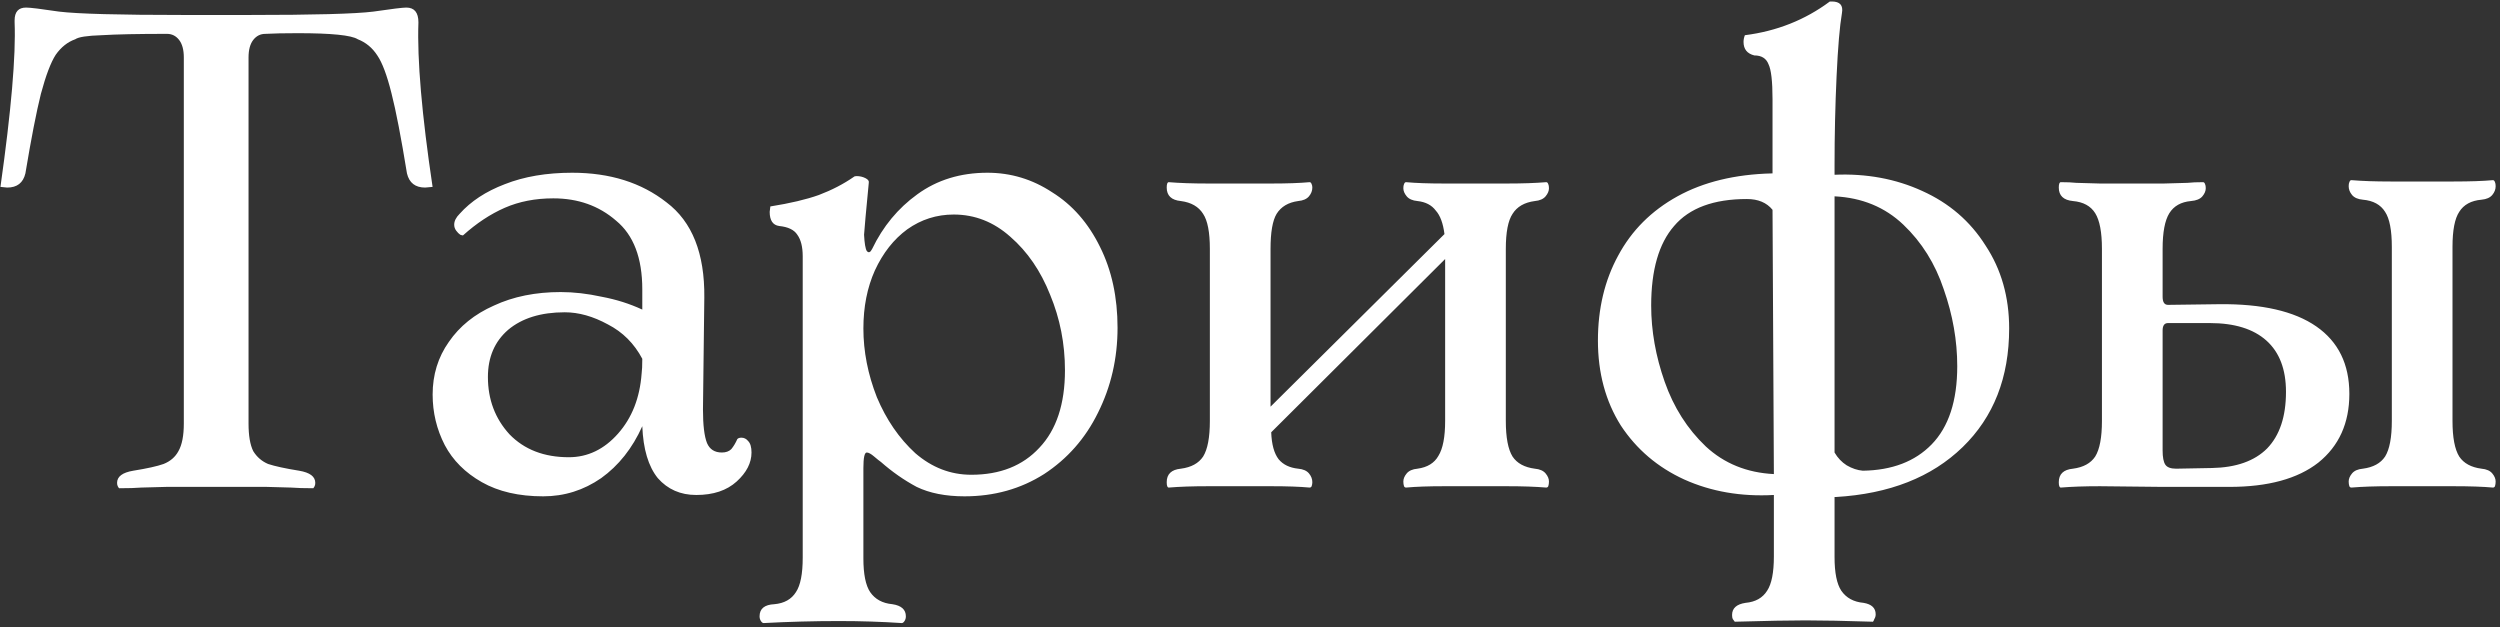 <?xml version="1.0" encoding="UTF-8"?> <svg xmlns="http://www.w3.org/2000/svg" width="267" height="67" viewBox="0 0 267 67" fill="none"><rect x="0" y="0" width="267" height="67" fill="#333333" stroke="none"/><path d="M44.688 2.392C44.544 6.376 45.048 12.232 46.2 19.96L45.408 20.032C44.352 20.032 43.704 19.528 43.464 18.52C42.84 14.68 42.288 11.824 41.808 9.952C41.328 8.032 40.824 6.688 40.296 5.92C39.768 5.104 39.072 4.528 38.208 4.192C37.536 3.76 35.4 3.544 31.8 3.544C30.36 3.544 29.208 3.568 28.344 3.616C27.816 3.616 27.384 3.832 27.048 4.264C26.712 4.696 26.544 5.32 26.544 6.136V45.232C26.544 46.528 26.712 47.512 27.048 48.184C27.432 48.808 27.96 49.264 28.632 49.552C29.352 49.792 30.456 50.032 31.944 50.272C33.096 50.464 33.672 50.896 33.672 51.568C33.672 51.712 33.648 51.832 33.6 51.928C33.552 52.024 33.504 52.096 33.456 52.144C32.496 52.144 31.704 52.12 31.08 52.072L28.488 52H17.76L15.096 52.072C14.52 52.12 13.728 52.144 12.72 52.144C12.672 52.096 12.624 52.024 12.576 51.928C12.528 51.832 12.504 51.712 12.504 51.568C12.504 50.896 13.08 50.464 14.232 50.272C15.72 50.032 16.8 49.792 17.472 49.552C18.192 49.264 18.72 48.808 19.056 48.184C19.44 47.512 19.632 46.528 19.632 45.232V6.136C19.632 5.32 19.464 4.696 19.128 4.264C18.792 3.832 18.36 3.616 17.832 3.616C14.76 3.616 12.432 3.664 10.848 3.76C9.312 3.808 8.376 3.952 8.04 4.192C7.224 4.48 6.528 5.032 5.952 5.848C5.424 6.664 4.896 8.056 4.368 10.024C3.888 11.944 3.336 14.776 2.712 18.52C2.472 19.528 1.824 20.032 0.768 20.032L0.048 19.96C1.2 11.8 1.704 5.944 1.56 2.392V2.176C1.56 1.264 1.968 0.808 2.784 0.808C3.216 0.808 4.392 0.952 6.312 1.24C8.28 1.48 12.72 1.6 19.632 1.6H26.544C33.504 1.6 37.944 1.48 39.864 1.24C41.832 0.952 43.008 0.808 43.392 0.808C44.256 0.808 44.688 1.336 44.688 2.392ZM78.749 46.888C78.845 46.792 78.989 46.744 79.181 46.744C79.469 46.744 79.709 46.864 79.901 47.104C80.141 47.344 80.261 47.752 80.261 48.328C80.261 49.432 79.733 50.464 78.677 51.424C77.621 52.384 76.181 52.864 74.357 52.864C72.677 52.864 71.309 52.264 70.253 51.064C69.245 49.816 68.693 47.968 68.597 45.52C67.541 47.872 66.077 49.72 64.205 51.064C62.333 52.36 60.269 53.008 58.013 53.008C55.421 53.008 53.237 52.504 51.461 51.496C49.685 50.488 48.365 49.168 47.501 47.536C46.637 45.856 46.205 44.056 46.205 42.136C46.205 40.024 46.781 38.152 47.933 36.52C49.085 34.84 50.693 33.544 52.757 32.632C54.821 31.672 57.197 31.192 59.885 31.192C61.277 31.192 62.741 31.36 64.277 31.696C65.813 31.984 67.253 32.44 68.597 33.064V30.904C68.597 27.544 67.661 25.096 65.789 23.56C63.965 21.976 61.733 21.184 59.093 21.184C57.173 21.184 55.445 21.52 53.909 22.192C52.373 22.864 50.885 23.848 49.445 25.144C49.397 25.144 49.301 25.12 49.157 25.072C49.013 24.976 48.869 24.832 48.725 24.64C48.581 24.448 48.509 24.232 48.509 23.992C48.509 23.608 48.701 23.224 49.085 22.84C50.285 21.496 51.893 20.44 53.909 19.672C55.973 18.856 58.373 18.448 61.109 18.448C65.141 18.448 68.501 19.504 71.189 21.616C73.925 23.68 75.269 27.064 75.221 31.768L75.077 43.72C75.077 45.4 75.221 46.6 75.509 47.32C75.797 47.992 76.325 48.328 77.093 48.328C77.525 48.328 77.861 48.208 78.101 47.968C78.341 47.68 78.557 47.32 78.749 46.888ZM60.749 48.832C62.765 48.832 64.517 47.992 66.005 46.312C67.493 44.632 68.333 42.496 68.525 39.904C68.573 39.568 68.597 39.04 68.597 38.32C67.733 36.688 66.509 35.464 64.925 34.648C63.341 33.784 61.805 33.352 60.317 33.352C57.773 33.352 55.757 33.976 54.269 35.224C52.829 36.472 52.109 38.152 52.109 40.264C52.109 42.664 52.877 44.704 54.413 46.384C55.997 48.016 58.109 48.832 60.749 48.832ZM105.458 18.448C107.954 18.448 110.258 19.144 112.37 20.536C114.53 21.88 116.234 23.824 117.482 26.368C118.73 28.864 119.354 31.744 119.354 35.008C119.354 38.272 118.658 41.296 117.266 44.08C115.922 46.816 114.002 49 111.506 50.632C109.01 52.216 106.178 53.008 103.01 53.008C100.994 53.008 99.29 52.672 97.898 52C96.554 51.28 95.282 50.392 94.082 49.336C93.938 49.24 93.698 49.048 93.362 48.76C93.026 48.472 92.762 48.328 92.57 48.328C92.33 48.328 92.21 48.88 92.21 49.984V59.632C92.21 61.312 92.45 62.512 92.93 63.232C93.458 64 94.25 64.432 95.306 64.528C96.266 64.672 96.746 65.104 96.746 65.824C96.746 66.016 96.698 66.184 96.602 66.328C96.506 66.472 96.41 66.544 96.314 66.544C94.154 66.4 91.922 66.328 89.618 66.328C86.93 66.328 84.242 66.4 81.554 66.544C81.458 66.544 81.362 66.472 81.266 66.328C81.17 66.184 81.122 66.016 81.122 65.824C81.122 65.008 81.65 64.576 82.706 64.528C83.762 64.432 84.53 64 85.01 63.232C85.49 62.512 85.73 61.288 85.73 59.56V27.376C85.73 26.368 85.538 25.6 85.154 25.072C84.818 24.544 84.17 24.232 83.21 24.136C82.538 24.04 82.202 23.536 82.202 22.624L82.274 22.048C84.386 21.712 86.114 21.304 87.458 20.824C88.85 20.296 90.098 19.648 91.202 18.88C91.25 18.832 91.346 18.808 91.49 18.808C91.826 18.808 92.138 18.88 92.426 19.024C92.714 19.168 92.834 19.336 92.786 19.528C92.498 22.504 92.33 24.352 92.282 25.072C92.33 25.984 92.426 26.56 92.57 26.8C92.762 27.04 92.954 26.968 93.146 26.584C94.298 24.184 95.906 22.24 97.97 20.752C100.082 19.216 102.578 18.448 105.458 18.448ZM103.73 50.704C106.802 50.704 109.226 49.744 111.002 47.824C112.826 45.904 113.738 43.144 113.738 39.544C113.738 36.712 113.21 34.024 112.154 31.48C111.146 28.936 109.73 26.872 107.906 25.288C106.13 23.704 104.114 22.912 101.858 22.912C100.034 22.912 98.378 23.44 96.89 24.496C95.45 25.552 94.298 27.016 93.434 28.888C92.618 30.712 92.21 32.776 92.21 35.08C92.21 37.528 92.69 39.976 93.65 42.424C94.658 44.824 96.026 46.816 97.754 48.4C99.53 49.936 101.522 50.704 103.73 50.704ZM163.917 50.056C164.445 50.104 164.829 50.272 165.069 50.56C165.309 50.848 165.429 51.136 165.429 51.424C165.429 51.616 165.405 51.784 165.357 51.928C165.309 52.024 165.237 52.072 165.141 52.072C163.989 51.976 162.597 51.928 160.965 51.928H154.197C152.565 51.928 151.221 51.976 150.165 52.072C150.069 52.072 149.997 52.024 149.949 51.928C149.901 51.784 149.877 51.616 149.877 51.424C149.877 51.136 149.997 50.848 150.237 50.56C150.477 50.272 150.861 50.104 151.389 50.056C152.445 49.912 153.189 49.456 153.621 48.688C154.101 47.92 154.341 46.672 154.341 44.944V27.664L135.765 46.168C135.813 47.464 136.077 48.424 136.557 49.048C137.037 49.624 137.733 49.96 138.645 50.056C139.173 50.104 139.557 50.272 139.797 50.56C140.037 50.848 140.157 51.16 140.157 51.496C140.157 51.64 140.133 51.784 140.085 51.928C140.037 52.024 139.965 52.072 139.869 52.072C138.813 51.976 137.469 51.928 135.837 51.928H128.997C127.365 51.928 125.973 51.976 124.821 52.072C124.677 52.072 124.605 51.88 124.605 51.496C124.605 50.632 125.109 50.152 126.117 50.056C127.221 49.912 128.013 49.48 128.493 48.76C128.973 47.992 129.213 46.72 129.213 44.944V26.584C129.213 24.808 128.973 23.56 128.493 22.84C128.013 22.072 127.221 21.616 126.117 21.472C125.109 21.376 124.605 20.896 124.605 20.032C124.605 19.648 124.677 19.456 124.821 19.456C125.973 19.552 127.365 19.6 128.997 19.6H135.837C137.469 19.6 138.813 19.552 139.869 19.456C139.965 19.456 140.037 19.528 140.085 19.672C140.133 19.768 140.157 19.888 140.157 20.032C140.157 20.368 140.037 20.68 139.797 20.968C139.557 21.256 139.173 21.424 138.645 21.472C137.589 21.616 136.821 22.072 136.341 22.84C135.909 23.56 135.693 24.808 135.693 26.584V43.432L154.269 25C154.125 23.848 153.813 23.008 153.333 22.48C152.901 21.904 152.253 21.568 151.389 21.472C150.861 21.424 150.477 21.256 150.237 20.968C149.997 20.68 149.877 20.392 149.877 20.104C149.877 19.912 149.901 19.768 149.949 19.672C149.997 19.528 150.069 19.456 150.165 19.456C151.221 19.552 152.565 19.6 154.197 19.6H160.965C162.597 19.6 163.989 19.552 165.141 19.456C165.237 19.456 165.309 19.528 165.357 19.672C165.405 19.768 165.429 19.912 165.429 20.104C165.429 20.392 165.309 20.68 165.069 20.968C164.829 21.256 164.445 21.424 163.917 21.472C162.813 21.616 162.021 22.072 161.541 22.84C161.061 23.56 160.821 24.808 160.821 26.584V44.944C160.821 46.72 161.061 47.992 161.541 48.76C162.021 49.48 162.813 49.912 163.917 50.056ZM195.93 53.08V59.488C195.93 61.168 196.17 62.368 196.65 63.088C197.178 63.856 197.97 64.288 199.026 64.384C199.89 64.528 200.322 64.936 200.322 65.608C200.322 65.8 200.274 65.968 200.178 66.112C200.13 66.256 200.082 66.352 200.034 66.4C197.058 66.304 194.658 66.256 192.834 66.256C191.154 66.256 188.634 66.304 185.274 66.4C185.226 66.352 185.154 66.256 185.058 66.112C185.01 66.016 184.986 65.872 184.986 65.68C184.986 64.96 185.466 64.528 186.426 64.384C187.482 64.288 188.25 63.856 188.73 63.088C189.21 62.368 189.45 61.144 189.45 59.416V52.864C185.946 53.056 182.754 52.504 179.874 51.208C177.042 49.912 174.786 47.992 173.106 45.448C171.474 42.856 170.658 39.832 170.658 36.376C170.658 32.968 171.378 29.944 172.818 27.304C174.258 24.616 176.37 22.504 179.154 20.968C181.938 19.432 185.298 18.616 189.234 18.52H189.306V10.6C189.306 8.68 189.162 7.432 188.874 6.856C188.634 6.232 188.13 5.92 187.362 5.92C186.594 5.728 186.21 5.248 186.21 4.48C186.21 4.24 186.258 4 186.354 3.76C189.762 3.328 192.786 2.128 195.426 0.16H195.642C196.506 0.16 196.866 0.568 196.722 1.384C196.482 2.776 196.29 5.032 196.146 8.152C196.002 11.272 195.93 14.44 195.93 17.656V18.664C199.338 18.52 202.458 19.096 205.29 20.392C208.17 21.688 210.426 23.632 212.058 26.224C213.738 28.768 214.578 31.72 214.578 35.08C214.578 40.312 212.922 44.536 209.61 47.752C206.298 50.968 201.786 52.744 196.074 53.08H195.93ZM209.034 39.112C209.034 36.376 208.554 33.64 207.594 30.904C206.682 28.168 205.242 25.864 203.274 23.992C201.306 22.12 198.858 21.112 195.93 20.968V48.328C196.266 48.904 196.698 49.36 197.226 49.696C197.802 50.032 198.378 50.224 198.954 50.272C202.074 50.224 204.522 49.288 206.298 47.464C208.122 45.592 209.034 42.808 209.034 39.112ZM176.346 32.632C176.346 35.32 176.826 38.032 177.786 40.768C178.746 43.504 180.21 45.808 182.178 47.68C184.146 49.504 186.57 50.488 189.45 50.632L189.306 22.408C188.682 21.64 187.77 21.256 186.57 21.256C183.018 21.256 180.426 22.216 178.794 24.136C177.162 26.008 176.346 28.84 176.346 32.632ZM265.023 50.056C265.551 50.104 265.935 50.272 266.175 50.56C266.415 50.848 266.535 51.136 266.535 51.424C266.535 51.616 266.511 51.784 266.463 51.928C266.415 52.024 266.343 52.072 266.247 52.072C265.191 51.976 263.799 51.928 262.071 51.928H255.303C253.671 51.928 252.279 51.976 251.127 52.072C251.031 52.072 250.959 52.024 250.911 51.928C250.863 51.784 250.839 51.616 250.839 51.424C250.839 51.136 250.959 50.848 251.199 50.56C251.439 50.272 251.823 50.104 252.351 50.056C253.455 49.912 254.247 49.48 254.727 48.76C255.207 47.992 255.447 46.72 255.447 44.944V26.368C255.447 24.592 255.207 23.344 254.727 22.624C254.247 21.856 253.455 21.424 252.351 21.328C251.823 21.28 251.439 21.112 251.199 20.824C250.959 20.536 250.839 20.224 250.839 19.888C250.839 19.696 250.863 19.552 250.911 19.456C250.959 19.312 251.031 19.24 251.127 19.24C252.279 19.336 253.671 19.384 255.303 19.384H262.071C263.799 19.384 265.191 19.336 266.247 19.24C266.343 19.24 266.415 19.312 266.463 19.456C266.511 19.552 266.535 19.696 266.535 19.888C266.535 20.224 266.415 20.536 266.175 20.824C265.935 21.112 265.551 21.28 265.023 21.328C263.919 21.424 263.127 21.856 262.647 22.624C262.167 23.344 261.927 24.592 261.927 26.368V44.944C261.927 46.72 262.167 47.992 262.647 48.76C263.127 49.48 263.919 49.912 265.023 50.056ZM237.015 32.488C241.575 32.44 245.031 33.232 247.383 34.864C249.735 36.496 250.911 38.896 250.911 42.064C250.911 45.184 249.807 47.632 247.599 49.408C245.391 51.136 242.223 52 238.095 52H230.967L224.271 51.928C222.639 51.928 221.247 51.976 220.095 52.072C219.951 52.072 219.879 51.88 219.879 51.496C219.879 50.632 220.383 50.152 221.391 50.056C222.495 49.912 223.287 49.48 223.767 48.76C224.247 47.992 224.487 46.72 224.487 44.944V26.584C224.487 24.808 224.247 23.536 223.767 22.768C223.287 22 222.495 21.568 221.391 21.472C220.383 21.376 219.879 20.896 219.879 20.032C219.879 19.648 219.951 19.456 220.095 19.456C220.767 19.456 221.319 19.48 221.751 19.528L224.271 19.6H231.111L233.631 19.528C234.063 19.48 234.615 19.456 235.287 19.456C235.383 19.456 235.455 19.528 235.503 19.672C235.551 19.768 235.575 19.912 235.575 20.104C235.575 20.392 235.455 20.68 235.215 20.968C234.975 21.256 234.567 21.424 233.991 21.472C232.935 21.568 232.167 22 231.687 22.768C231.207 23.536 230.967 24.808 230.967 26.584V31.696C230.967 32.272 231.159 32.56 231.543 32.56L237.015 32.488ZM244.143 41.848C244.143 39.448 243.447 37.624 242.055 36.376C240.663 35.128 238.647 34.504 236.007 34.504H231.543C231.159 34.504 230.967 34.768 230.967 35.296V48.112C230.967 48.832 231.063 49.336 231.255 49.624C231.447 49.912 231.831 50.056 232.407 50.056L236.223 49.984C238.815 49.936 240.783 49.24 242.127 47.896C243.471 46.504 244.143 44.488 244.143 41.848Z" fill="white"></path></svg> 